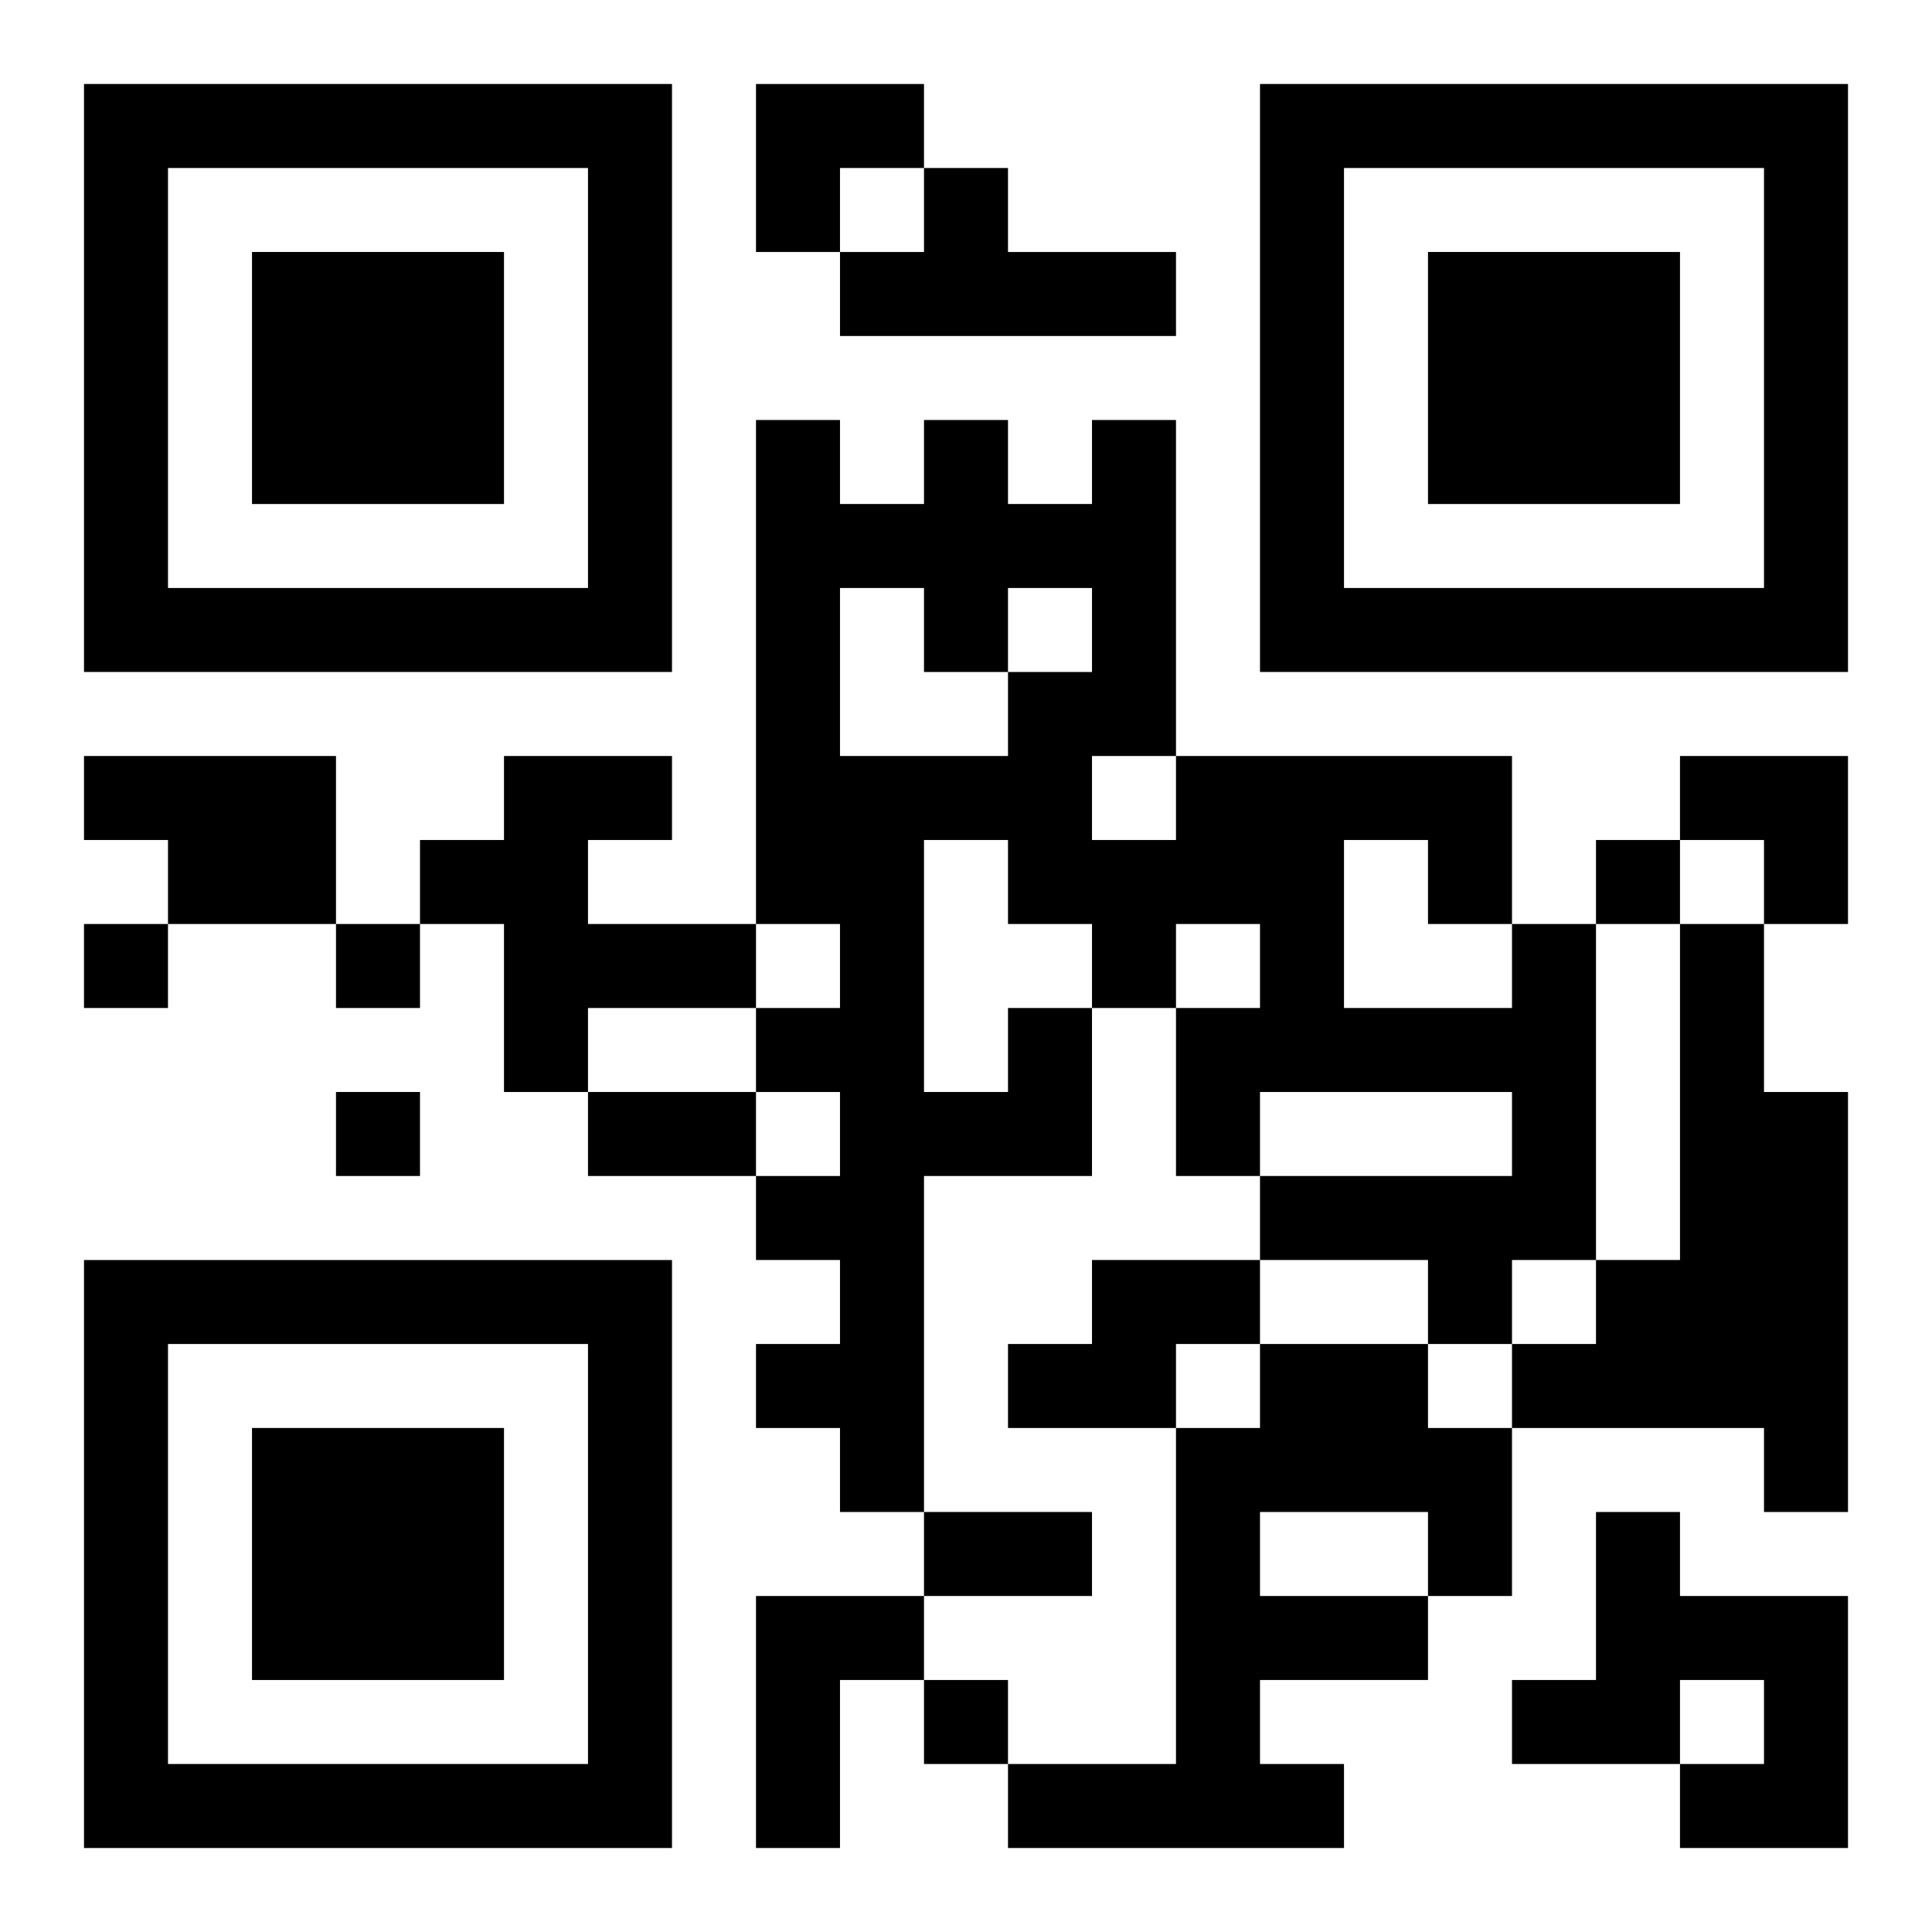 <?xml version="1.0" encoding="UTF-8"?>
<svg width="250" height="250" baseProfile="full" version="1.1" viewBox="-1 -1 23 23" xmlns="http://www.w3.org/2000/svg" xmlns:xlink="http://www.w3.org/1999/xlink"><symbol id="a"><path d="m0 7v7h7v-7h-7zm1 1h5v5h-5v-5zm1 1v3h3v-3h-3z"/></symbol><use y="-7" xlink:href="#a"/><use y="7" xlink:href="#a"/><use x="14" y="-7" xlink:href="#a"/><path d="m10 1h1v1h2v1h-4v-1h1v-1m-10 7h3v2h-2v-1h-1v-1m5 0h2v1h-1v1h2v1h-2v1h-1v-2h-1v-1h1v-1m14 2h1v2h1v5h-1v-1h-3v-1h1v-1h1v-4m-8 1h1v2h-2v4h-1v-1h-1v-1h1v-1h-1v-1h1v-1h-1v-1h1v-1h-1v-6h1v1h1v-1h1v1h1v-1h1v4h4v2h1v4h-1v1h-1v-1h-2v-1h3v-1h-3v1h-1v-2h1v-1h-1v1h-1v-1h-1v-1h-1v3h1v-1m4-2v2h2v-1h-1v-1h-1m-6-3v2h2v-1h1v-1h-1v1h-1v-1h-1m3 2v1h1v-1h-1m0 6h2v1h-1v1h-2v-1h1v-1m2 1h2v1h1v2h-1v1h-2v1h1v1h-4v-1h2v-4h1v-1m0 2v1h2v-1h-2m4 0h1v1h2v3h-2v-1h1v-1h-1v1h-2v-1h1v-2m-10 1h2v1h-1v2h-1v-3m10-9v1h1v-1h-1m-18 1v1h1v-1h-1m3 0v1h1v-1h-1m0 2v1h1v-1h-1m7 7v1h1v-1h-1m-4-7h2v1h-2v-1m4 5h2v1h-2v-1m-2-17h2v1h-1v1h-1zm11 8h2v2h-1v-1h-1z"/></svg>
